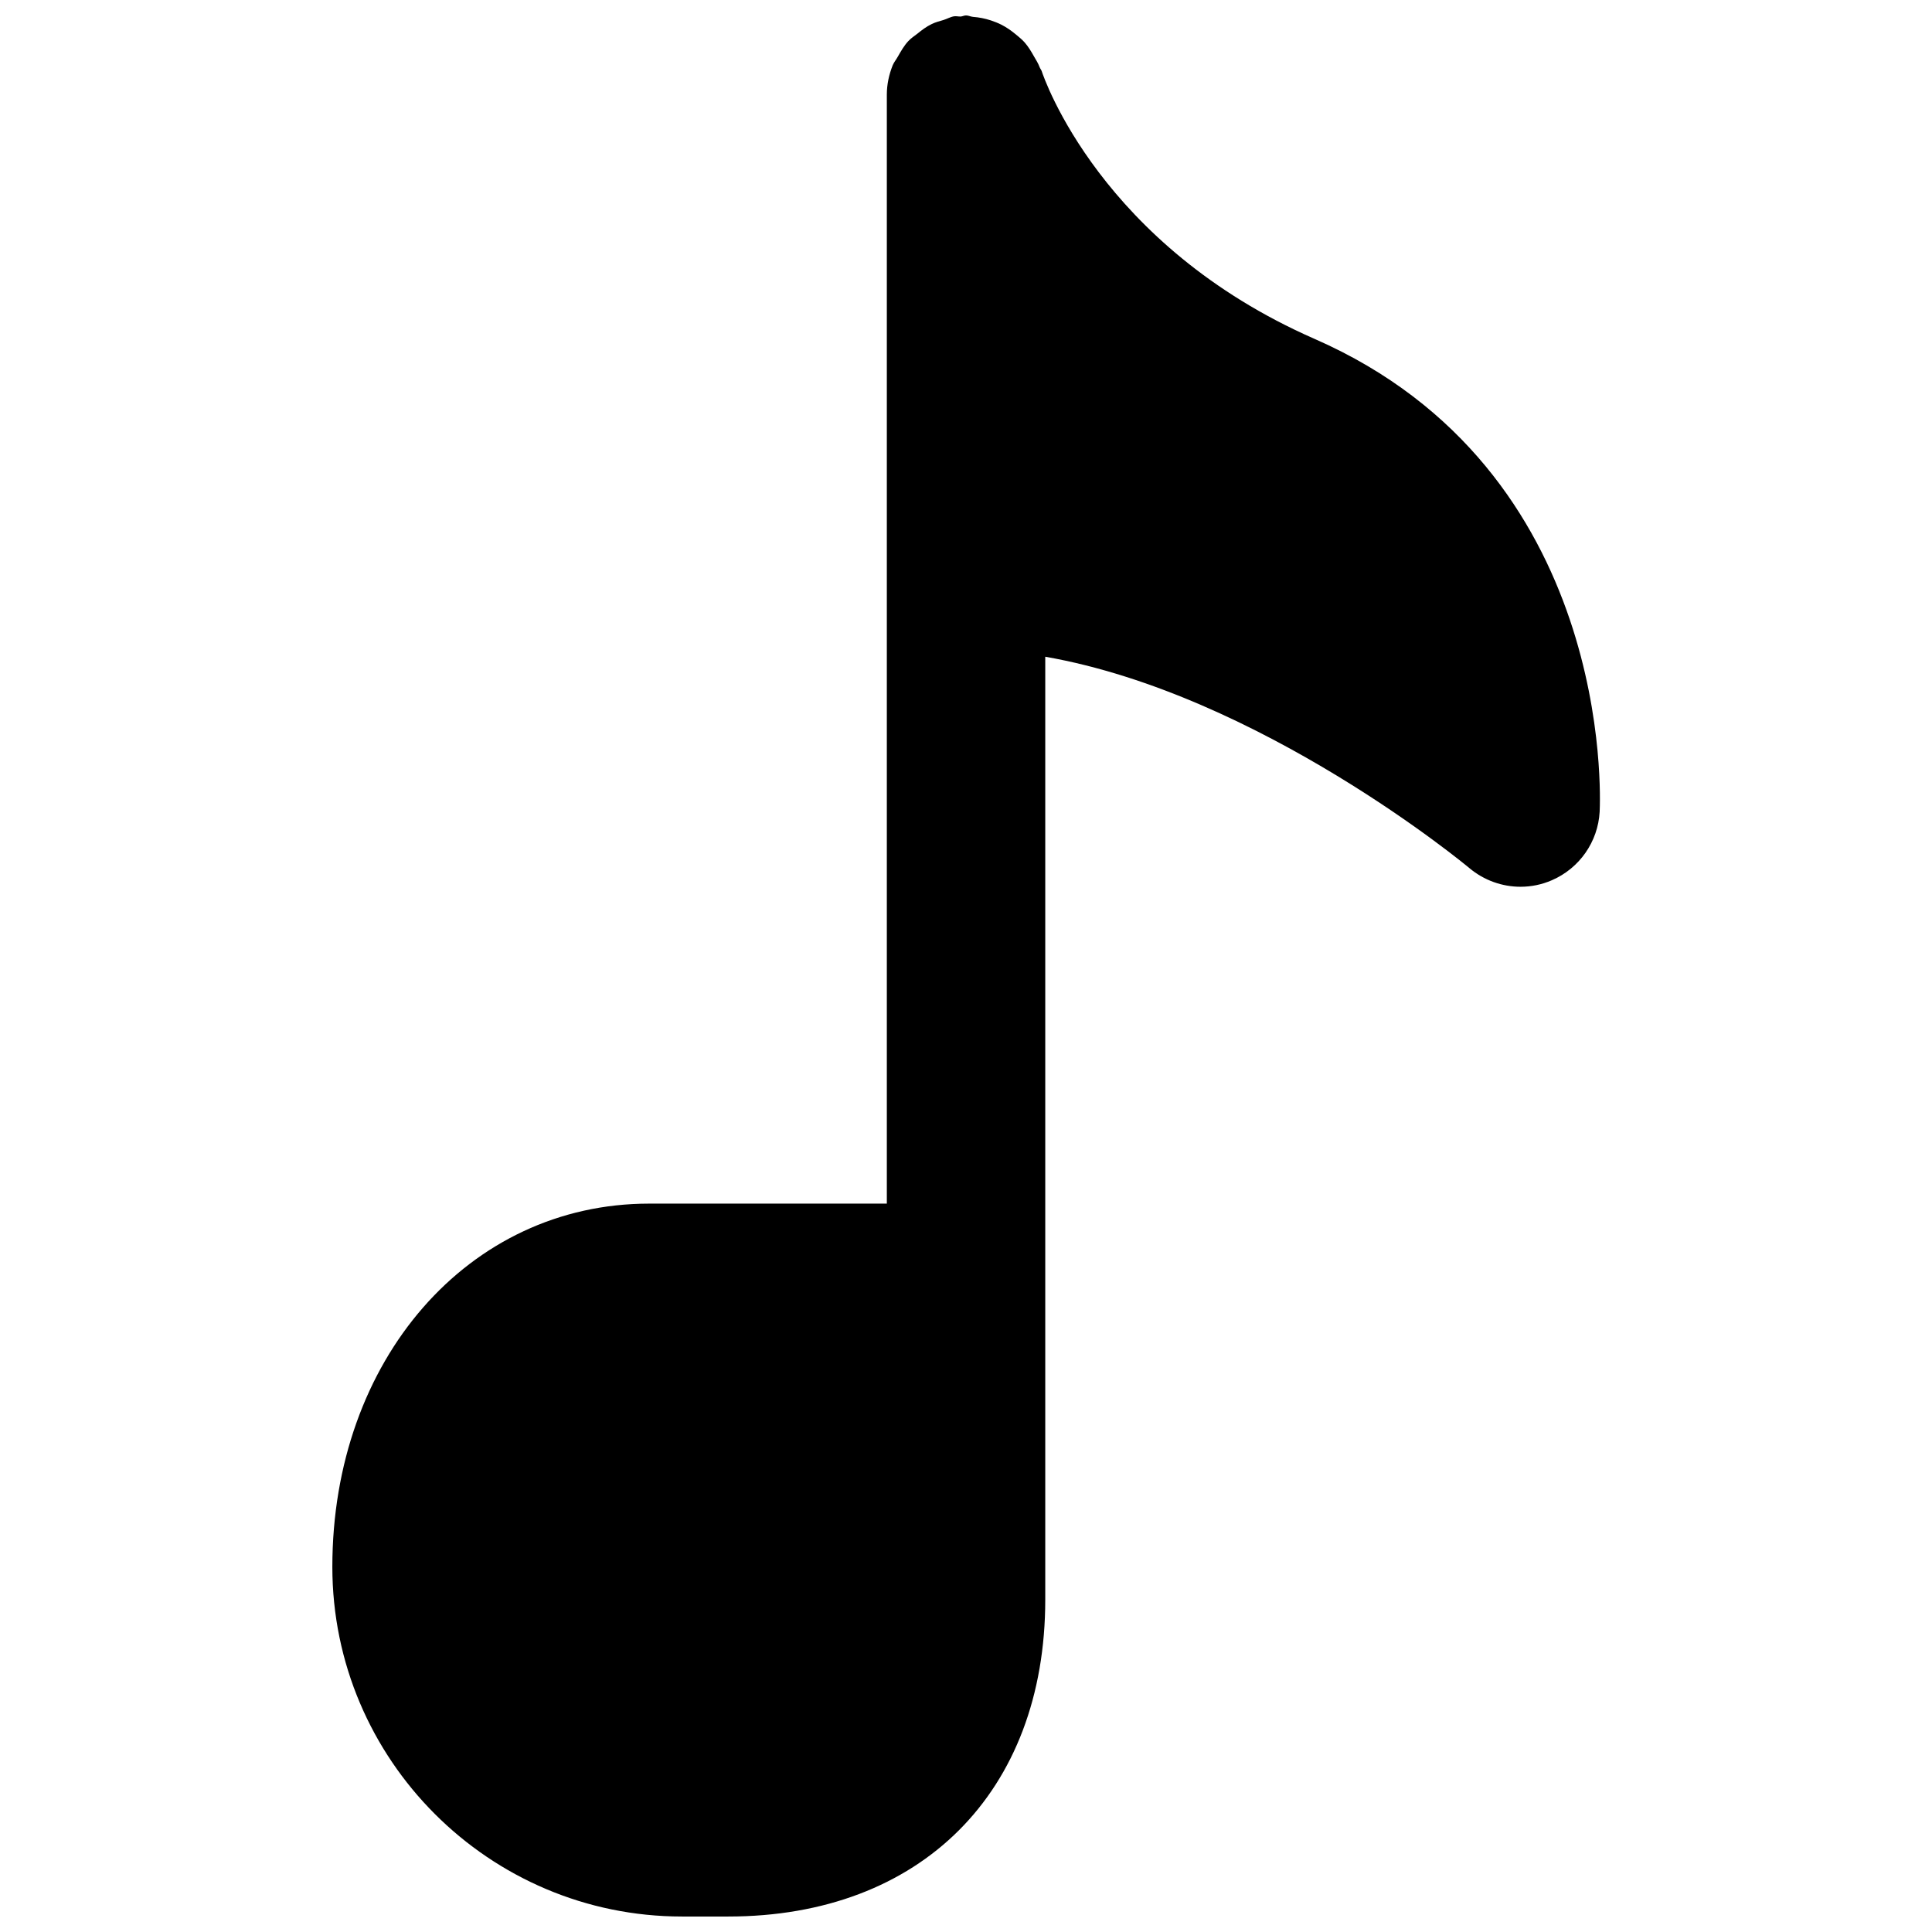 <?xml version="1.0" encoding="UTF-8"?>
<!-- Uploaded to: SVG Repo, www.svgrepo.com, Generator: SVG Repo Mixer Tools -->
<svg width="800px" height="800px" version="1.1" viewBox="144 144 512 512" xmlns="http://www.w3.org/2000/svg">
 <defs>
  <clipPath id="a">
   <path d="m232 148.09h336v503.81h-336z"/>
  </clipPath>
 </defs>
 <g clip-path="url(#a)">
  <path d="m492.4 233.82c-56.66-24.832-71.773-69.23-72.34-70.973-0.125-0.355-0.379-0.629-0.523-0.988-0.398-1.07-0.965-1.973-1.535-2.938-0.754-1.344-1.512-2.602-2.496-3.715-0.691-0.777-1.469-1.387-2.266-2.059-1.219-1.008-2.457-1.891-3.863-2.602-0.902-0.461-1.805-0.797-2.773-1.133-1.551-0.504-3.106-0.82-4.766-0.945-0.648-0.062-1.172-0.379-1.824-0.379-0.504 0-0.926 0.25-1.406 0.293-0.59 0.023-1.156-0.145-1.766-0.062-1.008 0.168-1.867 0.691-2.832 0.988-1.07 0.312-2.121 0.586-3.106 1.07-1.406 0.672-2.606 1.594-3.801 2.559-0.82 0.633-1.66 1.176-2.371 1.934-1.137 1.215-1.953 2.664-2.793 4.133-0.441 0.801-1.008 1.449-1.363 2.289-0.969 2.438-1.555 5.039-1.555 7.789v293.89h-62.977c-47.883 0-83.969 41.395-83.969 96.27 0 51.094 41.566 92.656 92.66 92.656h12.258c51.012 0 84.012-32.957 84.012-83.969v-249.89c56.949 9.969 111.8 55.5 112.41 56.027 3.863 3.231 8.672 4.934 13.543 4.934 2.812 0 5.644-0.566 8.332-1.742 7.305-3.172 12.195-10.184 12.637-18.137 0.168-3.676 3.863-90.5-75.527-125.3" fill-rule="evenodd"/>
 </g>
</svg>